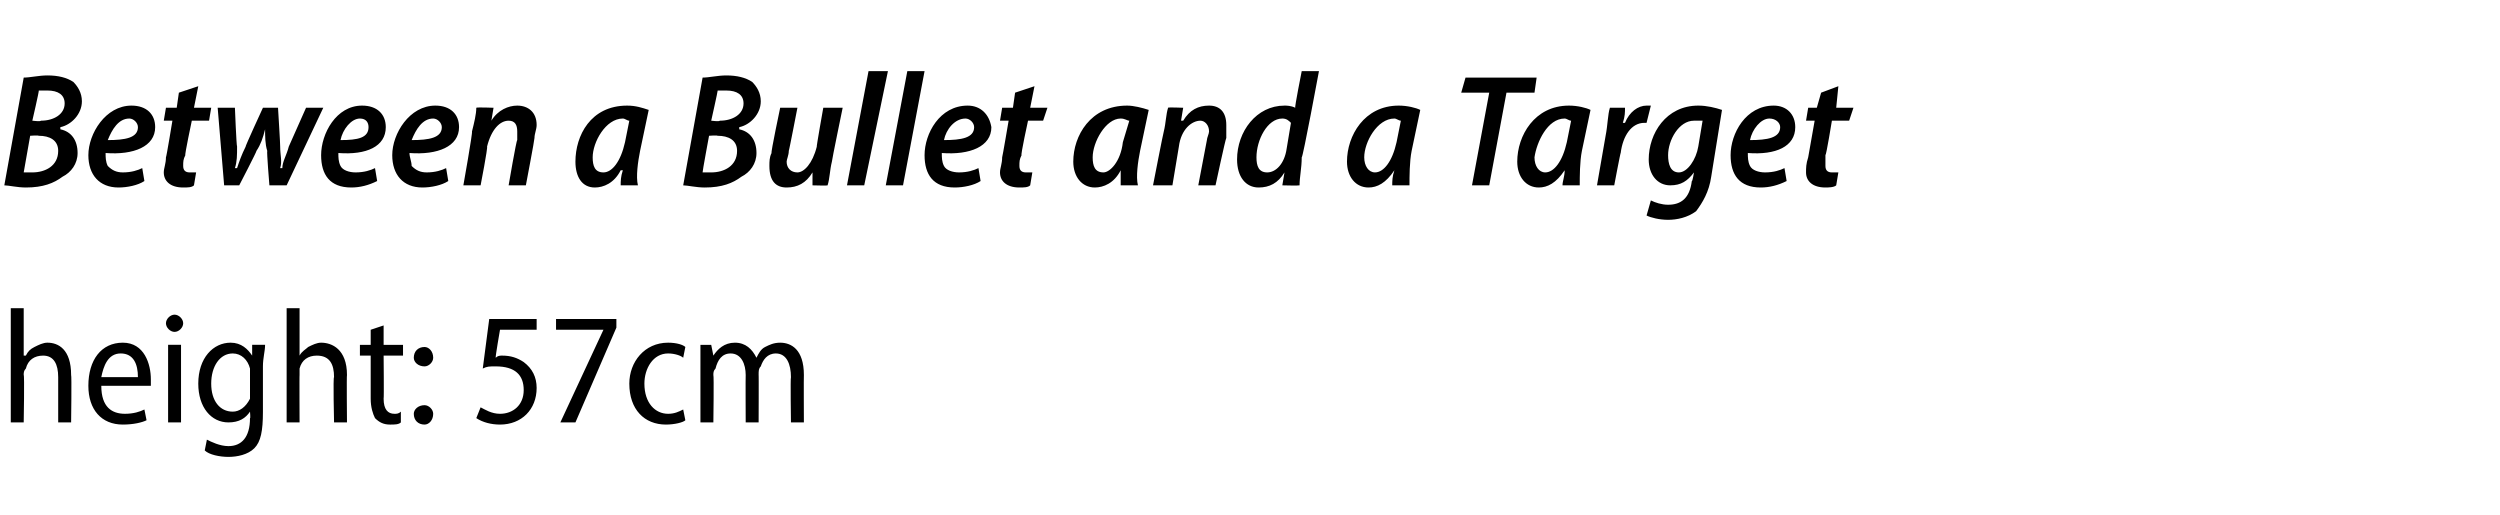 <?xml version="1.0" standalone="no"?><!DOCTYPE svg PUBLIC "-//W3C//DTD SVG 1.1//EN" "http://www.w3.org/Graphics/SVG/1.1/DTD/svg11.dtd"><svg xmlns="http://www.w3.org/2000/svg" version="1.1" width="116px" height="23.9px" viewBox="0 -3 116 23.9" style="top:-3px"><desc>Between a Bullet and a Target height: 57cm</desc><defs/><g id="Polygon148250"><path d="m.5 11.3h.6v2.2h.1c.1-.2.2-.3.4-.4c.2-.1.4-.2.6-.2c.5 0 1.1.3 1.1 1.5c.03-.01 0 2.2 0 2.2h-.6v-2.1c0-.6-.2-1-.7-1c-.4 0-.7.2-.8.6c-.1.1-.1.2-.1.3c.04-.02 0 2.2 0 2.2h-.6v-5.3zm4.2 3.6c0 1 .5 1.3 1.1 1.3c.4 0 .7-.1.9-.2l.1.5c-.2.1-.6.2-1.1.2c-1 0-1.6-.7-1.6-1.8c0-1.2.6-2 1.6-2c1 0 1.3 1 1.3 1.7v.3H4.7zm1.7-.4c0-.6-.2-1.1-.8-1.1c-.6 0-.8.6-.9 1.1h1.7zm1.4 2.1V13h.6v3.6h-.6zm.7-4.6c0 .2-.2.4-.4.4c-.2 0-.4-.2-.4-.4c0-.2.2-.4.4-.4c.2 0 .4.2.4.4zm3.7 4.1c0 .9-.1 1.4-.4 1.7c-.3.3-.8.4-1.2.4c-.4 0-.9-.1-1.1-.3l.1-.5c.2.1.6.3 1 .3c.6 0 1-.4 1-1.3c.03.04 0-.3 0-.3c0 0 .01-.04 0 0c-.2.3-.5.5-1 .5c-.8 0-1.4-.7-1.4-1.8c0-1.2.7-1.9 1.5-1.9c.5 0 .8.3 1 .6c-.02 0 0 0 0 0v-.5h.6c0 .3-.1.6-.1 1v2.1zm-.6-1.7v-.3c-.1-.4-.4-.7-.8-.7c-.6 0-1 .6-1 1.4c0 .8.4 1.3 1 1.3c.3 0 .6-.2.8-.6v-1.1zm1.7-3.1h.6v2.2s0 .01 0 0c.1-.2.3-.3.4-.4c.2-.1.4-.2.6-.2c.5 0 1.2.3 1.2 1.5c-.02-.01 0 2.2 0 2.2h-.6s-.05-2.14 0-2.1c0-.6-.2-1-.8-1c-.4 0-.7.2-.8.6v.3c-.01-.02 0 2.2 0 2.2h-.6v-5.3zm4.5.8v.9h.9v.5h-.9s.02 1.99 0 2c0 .5.2.7.5.7c.1 0 .2 0 .3-.1v.5c-.1.1-.3.1-.5.1c-.3 0-.5-.1-.7-.3c-.1-.2-.2-.5-.2-.9v-2h-.5v-.5h.5v-.7l.6-.2zm1.9 1.9c-.3 0-.5-.2-.5-.4c0-.3.2-.5.5-.5c.2 0 .4.2.4.5c0 .2-.2.4-.4.4zm0 2.7c-.3 0-.5-.2-.5-.5c0-.2.2-.4.5-.4c.2 0 .4.2.4.4c0 .3-.2.5-.4.5zm5.2-4.4h-1.7s-.22 1.26-.2 1.3c.1-.1.2-.1.3-.1c.4 0 .7.1 1 .3c.4.3.6.7.6 1.2c0 1-.7 1.7-1.7 1.7c-.4 0-.8-.1-1.1-.3l.2-.5c.2.1.5.3.9.3c.6 0 1.1-.4 1.1-1.1c0-.7-.4-1.1-1.3-1.1c-.3 0-.4 0-.6.1l.3-2.3h2.2v.5zm3.7-.5v.4l-1.9 4.4h-.7l2-4.3h-2.2v-.5h2.8zm3.2 4.7c-.1.1-.5.2-.9.2c-1 0-1.7-.7-1.7-1.9c0-1 .7-1.9 1.8-1.9c.4 0 .7.1.8.2l-.1.5c-.1-.1-.4-.2-.7-.2c-.7 0-1.1.7-1.1 1.4c0 .9.5 1.4 1.1 1.4c.3 0 .5-.1.7-.2l.1.5zm.7-2.5v-1h.5l.1.5s-.02.04 0 0c.2-.3.5-.6 1-.6c.5 0 .8.3 1 .7c.1-.2.2-.4.4-.5c.2-.1.4-.2.7-.2c.5 0 1.1.3 1.1 1.5c-.01 0 0 2.2 0 2.2h-.6s-.03-2.09 0-2.1c0-.6-.2-1.1-.7-1.1c-.4 0-.6.3-.7.6c-.1.1-.1.2-.1.4c.01-.05 0 2.2 0 2.2h-.6s-.01-2.21 0-2.2c0-.5-.2-1-.7-1c-.4 0-.6.3-.7.7c-.1.1-.1.2-.1.3c.03 0 0 2.2 0 2.2h-.6V14z" stroke="none" fill="#000"/></g><g id="Polygon148249"><path d="m1.1.6c.3 0 .7-.1 1.1-.1c.5 0 .9.1 1.2.3c.2.2.4.5.4.9c0 .6-.5 1.1-1 1.2v.1c.5.1.8.5.8 1.1c0 .5-.3.9-.7 1.1c-.4.3-.9.5-1.7.5c-.4 0-.8-.1-1-.1l.9-5zm.4 2s.38.05.4 0c.6 0 1.1-.3 1.1-.8c0-.4-.3-.6-.8-.6h-.4c.02.02-.3 1.4-.3 1.4zM1.1 5h.4c.6 0 1.2-.3 1.2-1c0-.5-.4-.7-.9-.7c-.04-.03-.4 0-.4 0L1.1 5zm5.6.4c-.3.2-.8.3-1.2.3c-.9 0-1.4-.6-1.4-1.5c0-1 .8-2.3 2-2.3c.7 0 1.1.4 1.1 1c0 .9-1 1.3-2.3 1.2c0 .2 0 .4.1.6c.2.2.4.3.7.3c.4 0 .7-.1.9-.2l.1.6zm-.3-2.5c0-.2-.2-.4-.4-.4c-.5 0-.8.5-1 1c.8 0 1.4-.1 1.4-.6zM9.2 1L9 2h.8l-.1.6h-.8s-.34 1.6-.3 1.6c-.1.2-.1.3-.1.5c0 .2.1.3.3.3h.3l-.1.6c-.1.1-.3.1-.5.1c-.6 0-.9-.3-.9-.7c0-.2.1-.4.1-.7c.02.01.3-1.7.3-1.7h-.4l.1-.6h.5l.1-.7l.9-.3zm1.7 1s.07 1.76.1 1.8c0 .4 0 .7-.1 1h.1c.1-.3.2-.6.4-1c-.04.02.8-1.8.8-1.8h.7s.11 1.78.1 1.8c0 .4.1.7 0 1h.1c0-.3.2-.6.3-1l.8-1.8h.8l-1.7 3.6h-.8s-.13-1.57-.1-1.6c-.1-.3-.1-.7-.1-1c-.1.4-.2.7-.4 1c.03 0-.8 1.6-.8 1.6h-.7L10.1 2h.8zm6.6 3.4c-.4.2-.8.3-1.2.3c-1 0-1.4-.6-1.4-1.5c0-1 .7-2.3 1.9-2.3c.7 0 1.1.4 1.1 1c0 .9-.9 1.3-2.2 1.2c0 .2 0 .4.1.6c.1.2.4.3.7.3c.4 0 .7-.1.9-.2l.1.6zm-.4-2.5c0-.2-.1-.4-.4-.4c-.4 0-.8.5-.9 1c.8 0 1.3-.1 1.3-.6zm3.7 2.5c-.3.2-.8.3-1.2.3c-.9 0-1.4-.6-1.4-1.5c0-1 .8-2.3 2-2.3c.7 0 1.1.4 1.1 1c0 .9-1 1.3-2.3 1.2c0 .2.1.4.1.6c.2.2.4.3.7.3c.4 0 .7-.1.9-.2l.1.6zm-.3-2.5c0-.2-.2-.4-.4-.4c-.5 0-.8.5-1 1c.8 0 1.4-.1 1.4-.6zm1 2.7s.44-2.47.4-2.5c.1-.4.2-.8.2-1.1c.03-.03.8 0 .8 0l-.1.6s.01-.01 0 0c.3-.5.8-.7 1.2-.7c.5 0 .9.3.9.9c0 .2-.1.4-.1.6c.01.05-.4 2.2-.4 2.2h-.8s.36-2.11.4-2.1v-.4c0-.3-.1-.5-.4-.5c-.4 0-.8.4-1 1.2c.04.05-.3 1.8-.3 1.8h-.8zm7.3 0c0-.2 0-.4.1-.7h-.1c-.3.6-.8.8-1.2.8c-.6 0-.9-.5-.9-1.2c0-1.2.7-2.6 2.4-2.6c.4 0 .7.1 1 .2L29.7 4c-.1.5-.2 1.2-.1 1.6h-.8zm.4-3c-.1 0-.2-.1-.3-.1c-.8 0-1.4 1.1-1.4 1.8c0 .4.1.7.5.7c.4 0 .8-.5 1-1.4l.2-1zm3.4-2c.3 0 .7-.1 1.1-.1c.5 0 .9.1 1.2.3c.2.2.4.5.4.9c0 .6-.5 1.1-1 1.2v.1c.5.1.8.5.8 1.1c0 .5-.3.9-.7 1.1c-.4.3-.9.5-1.7.5c-.4 0-.8-.1-1-.1l.9-5zm.4 2s.38.05.4 0c.6 0 1.1-.3 1.1-.8c0-.4-.3-.6-.8-.6h-.4c.01.02-.3 1.4-.3 1.4zM32.6 5h.4c.6 0 1.2-.3 1.2-1c0-.5-.4-.7-.9-.7c-.04-.03-.4 0-.4 0c0 0-.31 1.67-.3 1.7zm6.5-3s-.51 2.47-.5 2.5c-.1.4-.1.8-.2 1.1c.01.02-.7 0-.7 0v-.6s.02.02 0 0c-.3.5-.7.7-1.2.7c-.5 0-.8-.3-.8-1c0-.2 0-.4.1-.6c-.04-.02.4-2.1.4-2.1h.8s-.39 2.02-.4 2c0 .2-.1.4-.1.5c0 .3.2.5.5.5c.3 0 .7-.4.9-1.2c-.03.05.3-1.8.3-1.8h.9zm.2 3.6l1-5.3h.9l-1.1 5.3h-.8zm1.8 0l1-5.3h.8l-1 5.3h-.8zm4.4-.2c-.3.2-.8.3-1.2.3c-1 0-1.4-.6-1.4-1.5c0-1 .7-2.3 2-2.3c.6 0 1 .4 1.1 1c0 .9-1 1.3-2.3 1.2c0 .2 0 .4.1.6c.1.2.4.3.7.3c.4 0 .7-.1.9-.2l.1.6zm-.3-2.5c0-.2-.2-.4-.4-.4c-.5 0-.9.5-1 1c.8 0 1.4-.1 1.4-.6zM48 1l-.2 1h.8l-.2.6h-.7s-.35 1.6-.3 1.6c-.1.2-.1.3-.1.5c0 .2.1.3.3.3h.3l-.1.6c-.1.1-.3.1-.5.1c-.6 0-.9-.3-.9-.7c0-.2.1-.4.1-.7c.01.01.3-1.7.3-1.7h-.4l.1-.6h.5l.1-.7l.9-.3zm4 4.6v-.7c-.3.6-.8.8-1.2.8c-.6 0-1-.5-1-1.2c0-1.2.8-2.6 2.5-2.6c.3 0 .7.1 1 .2L52.9 4c-.1.5-.2 1.2-.1 1.6h-.8zm.4-3c-.1 0-.2-.1-.4-.1c-.7 0-1.3 1.1-1.3 1.8c0 .4.1.7.5.7c.3 0 .8-.5.9-1.4l.3-1zm1.1 3s.48-2.47.5-2.5c.1-.4.1-.8.2-1.1c-.03-.03.7 0 .7 0l-.1.6h.1c.3-.5.7-.7 1.2-.7c.5 0 .8.3.8.9v.6c-.04.05-.5 2.2-.5 2.2h-.8l.4-2.1c0-.1.1-.3.1-.4c0-.3-.2-.5-.4-.5c-.4 0-.9.4-1 1.2l-.3 1.8h-.9zM61.2.3s-.75 4.04-.8 4c0 .5-.1.9-.1 1.3c-.02.02-.8 0-.8 0l.1-.6s-.02 0 0 0c-.3.5-.7.7-1.2.7c-.6 0-1-.5-1-1.3c0-1.3.9-2.5 2.2-2.5c.1 0 .3 0 .5.1c-.04 0 .3-1.7.3-1.7h.8zm-1.3 2.4c-.1-.1-.2-.2-.4-.2c-.7 0-1.2 1-1.2 1.8c0 .4.1.7.5.7c.4 0 .8-.4.9-1.1l.2-1.2zm4.7 2.9c0-.2 0-.4.1-.7c-.4.6-.8.8-1.2.8c-.6 0-1-.5-1-1.2c0-1.2.8-2.6 2.4-2.6c.4 0 .8.1 1 .2L65.5 4c-.1.5-.1 1.2-.1 1.6h-.8zm.4-3c-.1 0-.2-.1-.3-.1c-.8 0-1.4 1.1-1.4 1.8c0 .4.2.7.5.7c.4 0 .8-.5 1-1.4l.2-1zm4.1-1.3h-1.3l.2-.7h3.3l-.1.7h-1.3l-.8 4.3h-.8l.8-4.3zm3.4 4.3c0-.2.1-.4.1-.7c-.4.6-.8.8-1.2.8c-.6 0-1-.5-1-1.2c0-1.2.8-2.6 2.4-2.6c.4 0 .8.1 1 .2L73.4 4c-.1.5-.1 1.2-.1 1.6h-.8zm.4-3c-.1 0-.2-.1-.3-.1c-.8 0-1.3 1.1-1.4 1.8c0 .4.2.7.5.7c.4 0 .8-.5 1-1.4l.2-1zm1.2 3l.4-2.3c.1-.5.1-1 .2-1.3h.7c0 .2 0 .4-.1.7h.1c.2-.5.6-.8 1-.8h.2l-.2.8h-.1c-.6 0-1 .6-1.1 1.4c-.01-.04-.3 1.5-.3 1.5h-.8zm2.5.7c.2.1.5.2.8.2c.6 0 1-.3 1.1-1.1c.03.04.1-.4.1-.4c0 0 .01 0 0 0c-.3.4-.6.6-1.1.6c-.6 0-1-.5-1-1.2c0-1.2.8-2.5 2.3-2.5c.4 0 .8.1 1.1.2l-.5 3.1c-.1.7-.4 1.2-.7 1.6c-.4.3-.9.4-1.3.4c-.4 0-.8-.1-1-.2l.2-.7zM79 2.6h-.4c-.7 0-1.2.9-1.2 1.6c0 .4.1.8.5.8c.4 0 .8-.6.9-1.2l.2-1.2zm3.9 2.8c-.4.2-.8.3-1.2.3c-1 0-1.4-.6-1.4-1.5c0-1 .7-2.3 2-2.3c.6 0 1 .4 1 1c0 .9-.9 1.3-2.2 1.2c0 .2 0 .4.1.6c.1.2.4.3.7.3c.4 0 .7-.1.9-.2l.1.6zm-.3-2.5c0-.2-.2-.4-.5-.4c-.4 0-.8.5-.9 1c.8 0 1.4-.1 1.4-.6zM85.3 1l-.1 1h.8l-.2.6h-.8s-.26 1.6-.3 1.6v.5c0 .2.1.3.3.3h.3l-.1.6c-.1.1-.4.1-.5.1c-.6 0-.9-.3-.9-.7c0-.2 0-.4.1-.7l.3-1.7h-.4l.1-.6h.4l.2-.7l.8-.3z" stroke="none" fill="#000"/></g></svg>